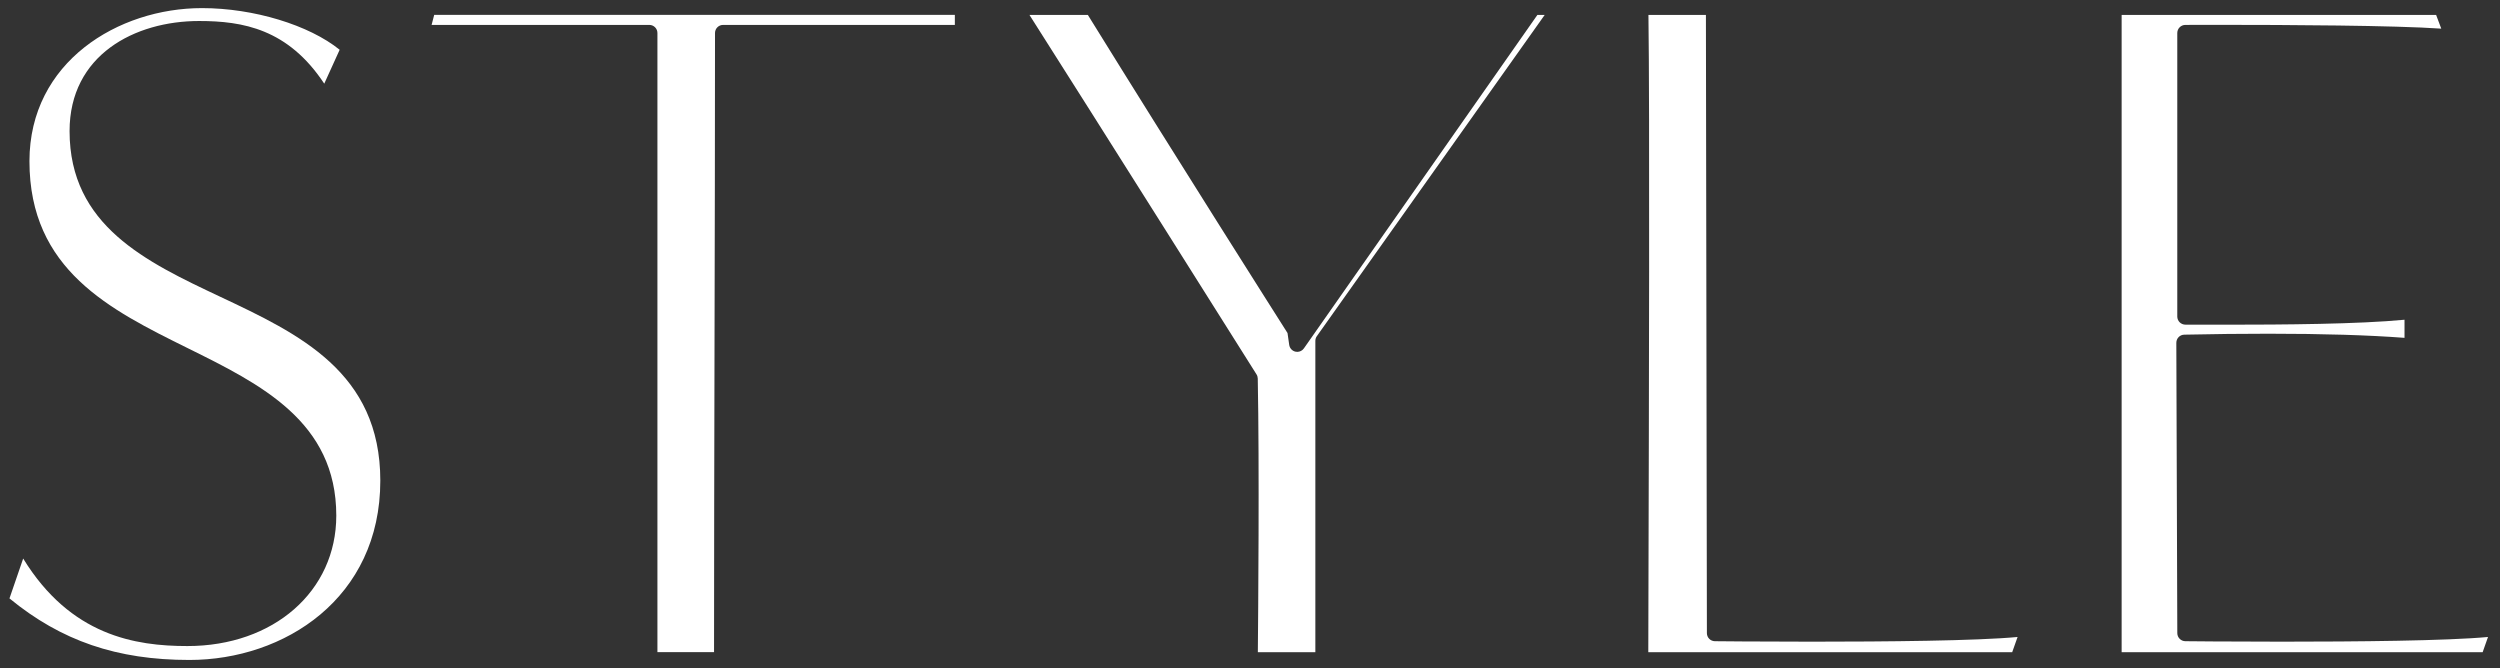 <?xml version="1.0" encoding="UTF-8"?><svg id="_イヤー_2" xmlns="http://www.w3.org/2000/svg" viewBox="0 0 89.729 23.978"><rect x="0" y="0" width="89.729" height="23.978" fill="#333333" stroke="none"/><defs><style>.cls-1{fill:#fff;}</style></defs><g id="design"><g><path class="cls-1" d="M6.796,23.687c-2.597,0-4.596-.683-6.456-2.209l.492-1.431c1.7,2.769,4.024,3.141,5.894,3.141,3.097,0,5.344-1.969,5.344-4.682,0-3.373-2.71-4.713-5.33-6.009-2.794-1.382-5.683-2.811-5.683-6.711C1.058,2.217,4.248,.291,7.249,.291c1.856,0,3.846,.608,4.942,1.495l-.553,1.217c-1.297-1.964-2.92-2.249-4.493-2.249C4.831,.755,2.497,1.976,2.497,4.705c0,3.397,2.751,4.694,5.412,5.948,2.822,1.33,5.741,2.706,5.741,6.598,0,4.225-3.448,6.436-6.854,6.436Z"/><path class="cls-1" d="M23.596,23.408V1.185c0-.161-.13-.291-.291-.291h-7.814l.093-.36h18.687v.36h-8.317c-.161,0-.291,.13-.291,.291,0,3.367-.009,7.328-.018,11.284-.008,3.833-.017,7.66-.017,10.938h-2.032Z"/><path class="cls-1" d="M45.146,23.408c.012-1.309,.058-6.673-.003-9.822-.001-.053-.016-.104-.045-.149,0,0-5.945-9.442-8.15-12.902h2.096c3.219,5.201,6.784,10.814,7.167,11.418l.061,.426c.017,.118,.104,.214,.22,.242,.022,.005,.045,.008,.068,.008,.094,0,.183-.045,.238-.124L55.18,.535h.262l-8.178,11.53c-.035,.049-.054,.108-.054,.168v11.175h-2.064Z"/><path class="cls-1" d="M59.16,23.408l.007-2.804c.015-5.501,.046-16.761-.002-20.069h2.063l.035,22.189c0,.159,.128,.289,.288,.29,0,0,1.534,.017,3.483,.017,2.655,0,5.928-.031,7.38-.169l-.193,.546h-13.06Z"/><path class="cls-1" d="M76.149,23.408V.535h11.287l.185,.493c-1.668-.117-5.577-.136-7.912-.136l-1.273,.002c-.16,.001-.29,.131-.29,.291V11.361c0,.077,.031,.151,.085,.206,.055,.054,.129,.085,.206,.085l1.502,.002c1.977,0,4.722-.019,6.363-.178v.65c-1.295-.099-2.937-.148-4.886-.148-.948,0-1.957,.011-3.019,.034-.159,.003-.285,.133-.285,.292l.035,10.42c0,.159,.129,.288,.288,.29,0,0,1.528,.017,3.473,.017,2.653,0,5.929-.031,7.391-.169l-.193,.547h-12.956Z"/></g></g></svg>